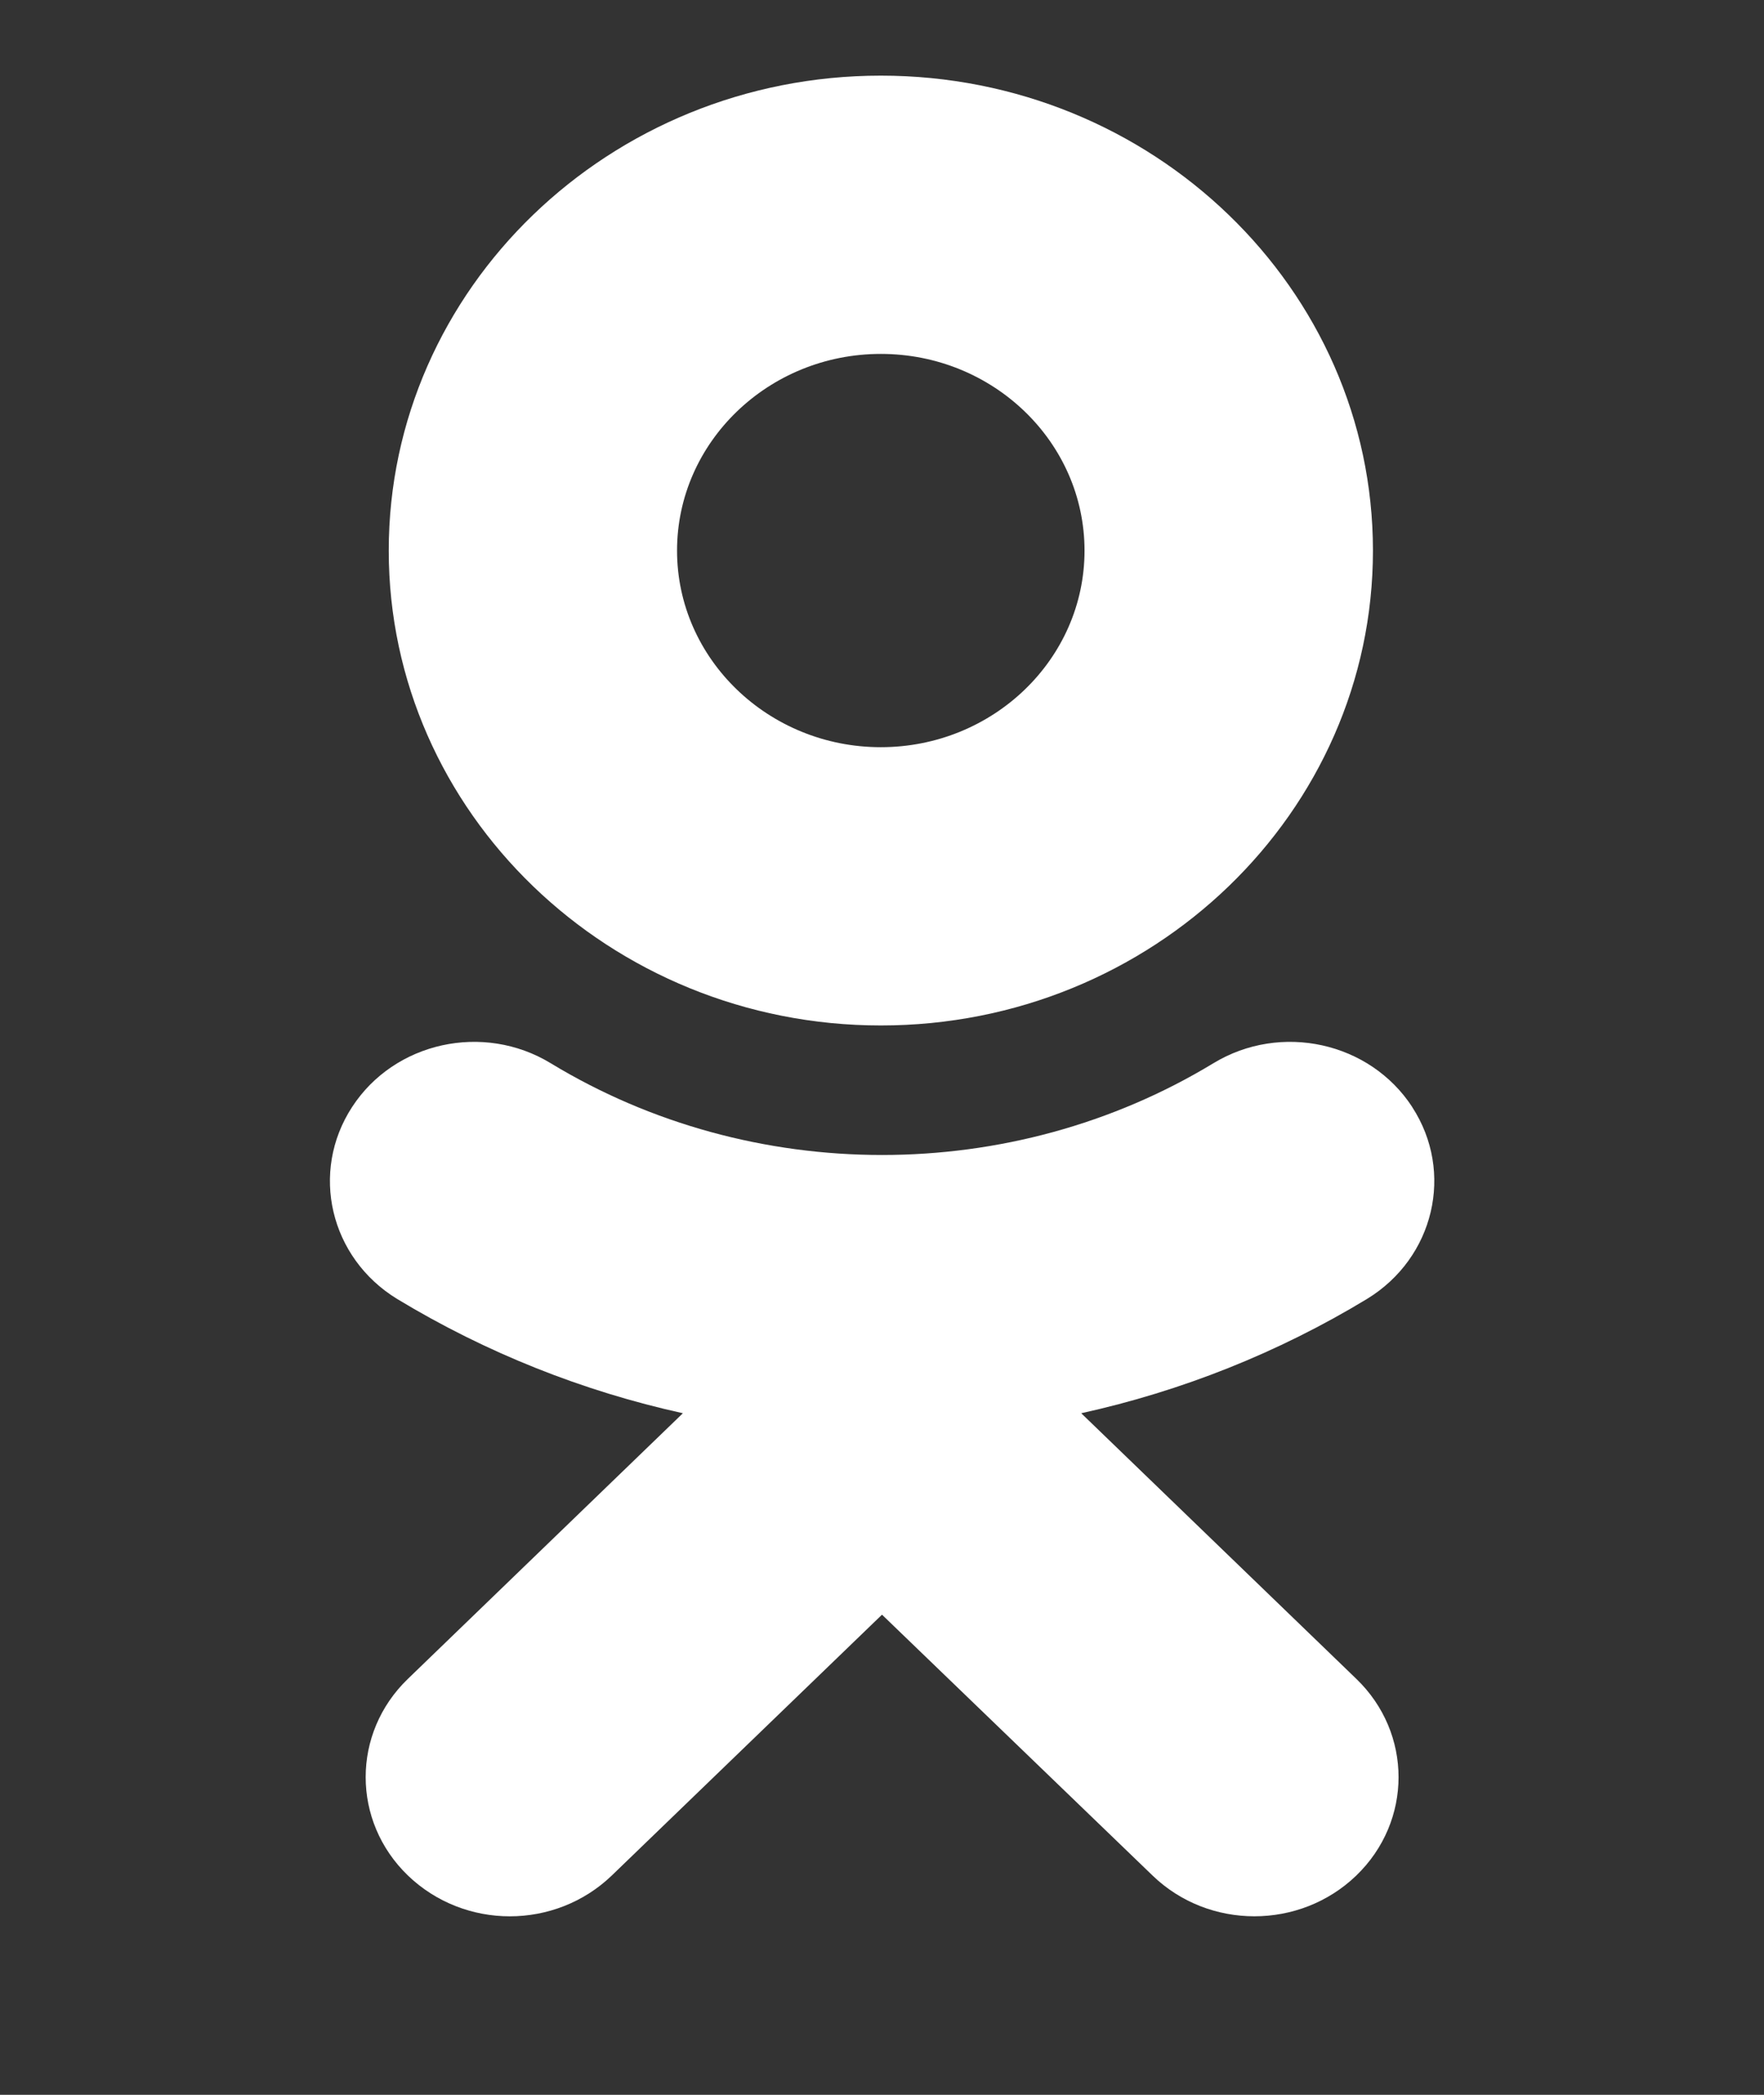 <svg width="16" height="19" viewBox="0 0 16 19" fill="none" xmlns="http://www.w3.org/2000/svg">
    <rect x="0" y="0" width="16" height="19" fill="#333333" stroke="none"/>
    <g clip-path="url(#clip0_18806_204846)">
        <path d="M12.809 10.041C13.193 10.631 13.009 11.41 12.398 11.782C11.591 12.271 10.715 12.618 9.807 12.818L12.302 15.227C12.813 15.719 12.813 16.518 12.302 17.011C11.791 17.504 10.964 17.504 10.454 17.011L8 14.645L5.549 17.011C5.293 17.257 4.959 17.381 4.624 17.381C4.29 17.381 3.956 17.257 3.7 17.011C3.189 16.518 3.189 15.719 3.7 15.227L6.194 12.818C5.286 12.618 4.41 12.27 3.603 11.782C2.992 11.409 2.809 10.63 3.194 10.04C3.578 9.45 4.385 9.272 4.996 9.644C6.823 10.753 9.177 10.753 11.005 9.644C11.617 9.272 12.424 9.45 12.809 10.04V10.041ZM7.989 0.686C10.452 0.686 12.453 2.618 12.453 4.994C12.453 7.369 10.452 9.301 7.99 9.301C5.529 9.301 3.526 7.369 3.526 4.994C3.526 2.618 5.529 0.686 7.99 0.686H7.989ZM7.989 3.21C6.971 3.21 6.141 4.01 6.141 4.994C6.141 5.977 6.971 6.777 7.989 6.777C9.009 6.777 9.837 5.977 9.837 4.994C9.837 4.01 9.008 3.21 7.99 3.21H7.989Z" fill="white"/>
    </g>
    <defs>
        <clipPath id="clip0_18806_204846">
            <rect width="16" height="18" fill="white" transform="translate(0 0.033)"/>
        </clipPath>
    </defs>
</svg>
